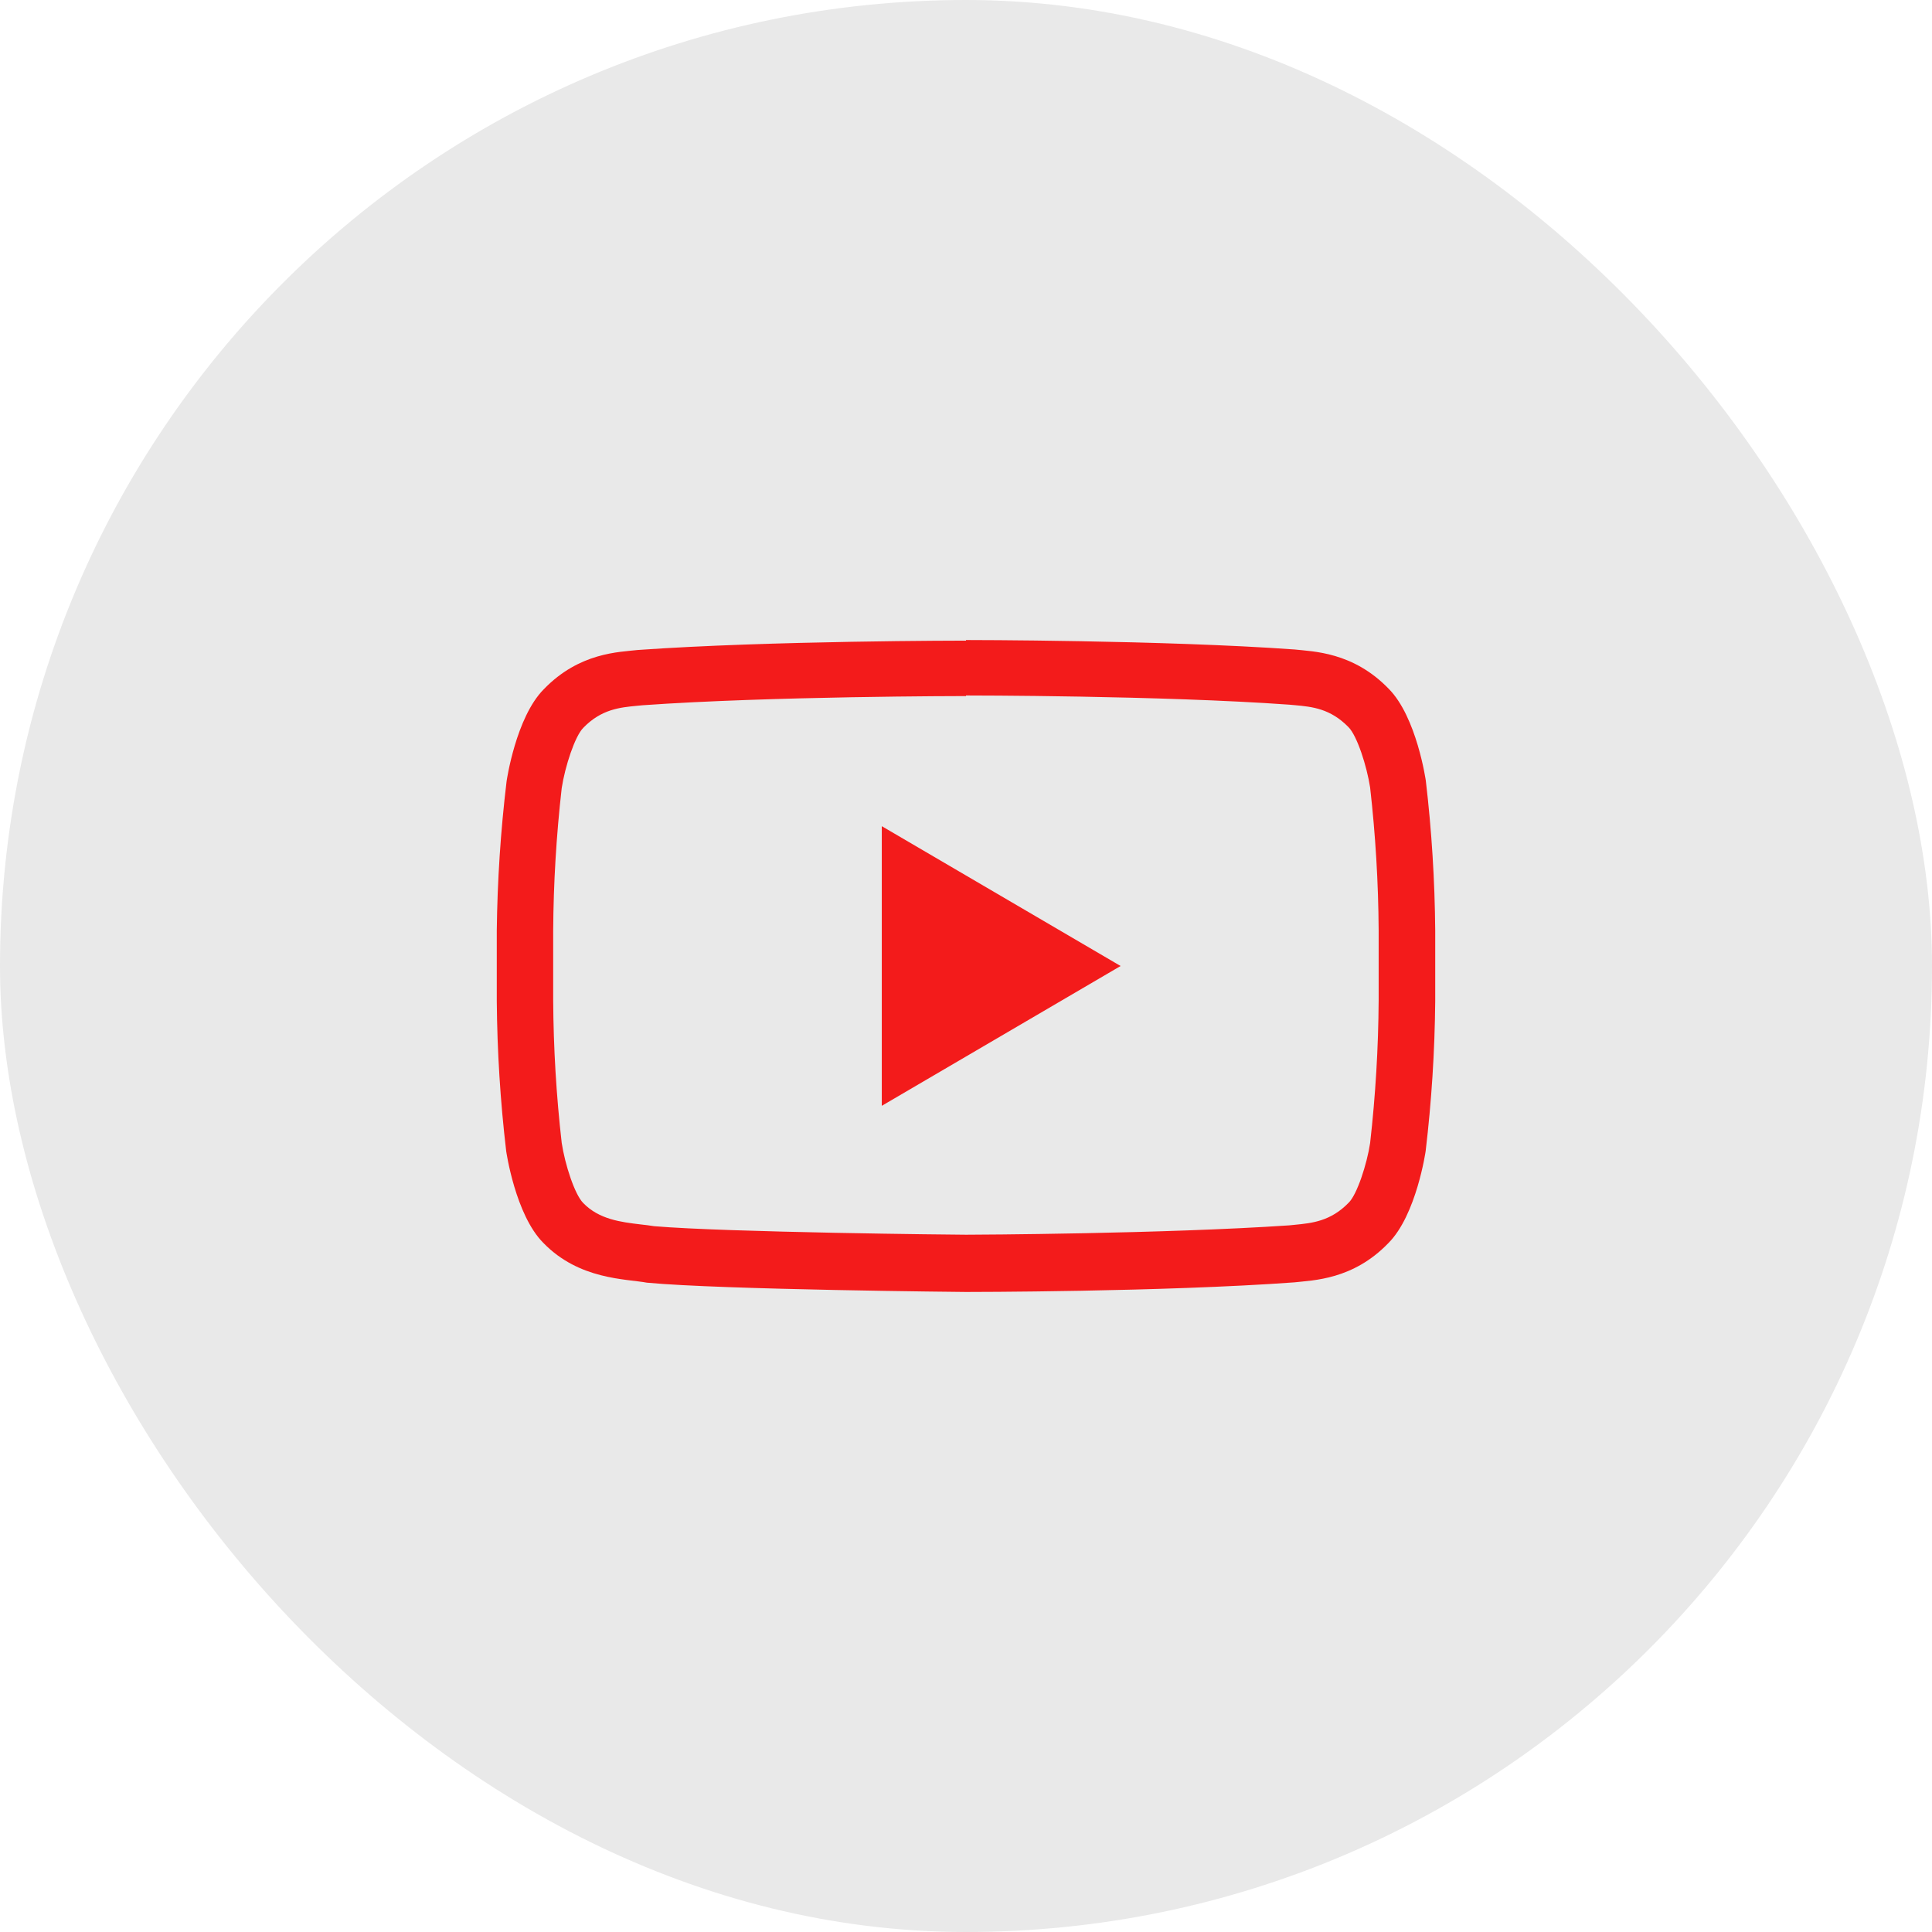 <svg width="46" height="46" viewBox="0 0 46 46" fill="none" xmlns="http://www.w3.org/2000/svg">
<rect width="46" height="46" rx="23" fill="#E9E9E9"/>
<path d="M23 16.559C23.047 16.559 27.656 16.559 30.698 16.778L30.832 16.79C31.239 16.827 31.677 16.87 32.108 17.314C32.311 17.518 32.543 18.237 32.622 18.751C32.75 19.878 32.818 21.011 32.825 22.145V23.819C32.818 24.953 32.75 26.087 32.622 27.215C32.547 27.716 32.309 28.446 32.11 28.637C31.682 29.079 31.233 29.122 30.837 29.161L30.698 29.175C27.708 29.378 23.205 29.398 23.002 29.398C22.768 29.398 17.314 29.343 15.574 29.195C15.47 29.179 15.371 29.165 15.253 29.153C14.79 29.098 14.264 29.035 13.886 28.643C13.683 28.44 13.451 27.723 13.374 27.211C13.245 26.084 13.178 24.951 13.171 23.817V22.159C13.178 21.025 13.246 19.892 13.374 18.765C13.453 18.247 13.689 17.528 13.888 17.329C14.318 16.884 14.767 16.843 15.163 16.805L15.297 16.792C18.344 16.575 22.949 16.573 22.994 16.573H23M23 15.253C23 15.253 18.31 15.253 15.184 15.476C14.747 15.527 13.796 15.531 12.949 16.409C12.281 17.079 12.062 18.6 12.062 18.6C11.92 19.781 11.842 20.969 11.828 22.159V23.833C11.838 25.027 11.912 26.22 12.052 27.406C12.052 27.406 12.269 28.927 12.939 29.595C13.79 30.473 14.905 30.447 15.403 30.54C17.191 30.709 23 30.761 23 30.761C23 30.761 27.694 30.761 30.822 30.532C31.259 30.481 32.212 30.475 33.057 29.597C33.725 28.929 33.944 27.408 33.944 27.408C34.085 26.222 34.161 25.029 34.172 23.835V22.161C34.162 20.967 34.088 19.774 33.948 18.588C33.948 18.588 33.731 17.067 33.061 16.396C32.212 15.519 31.259 15.513 30.826 15.464C27.694 15.239 23 15.239 23 15.239V15.253Z" fill="#F31B1B"/>
<path d="M20.995 19.671V26.329L26.681 23L20.995 19.671Z" fill="#F31B1B"/>
</svg>
